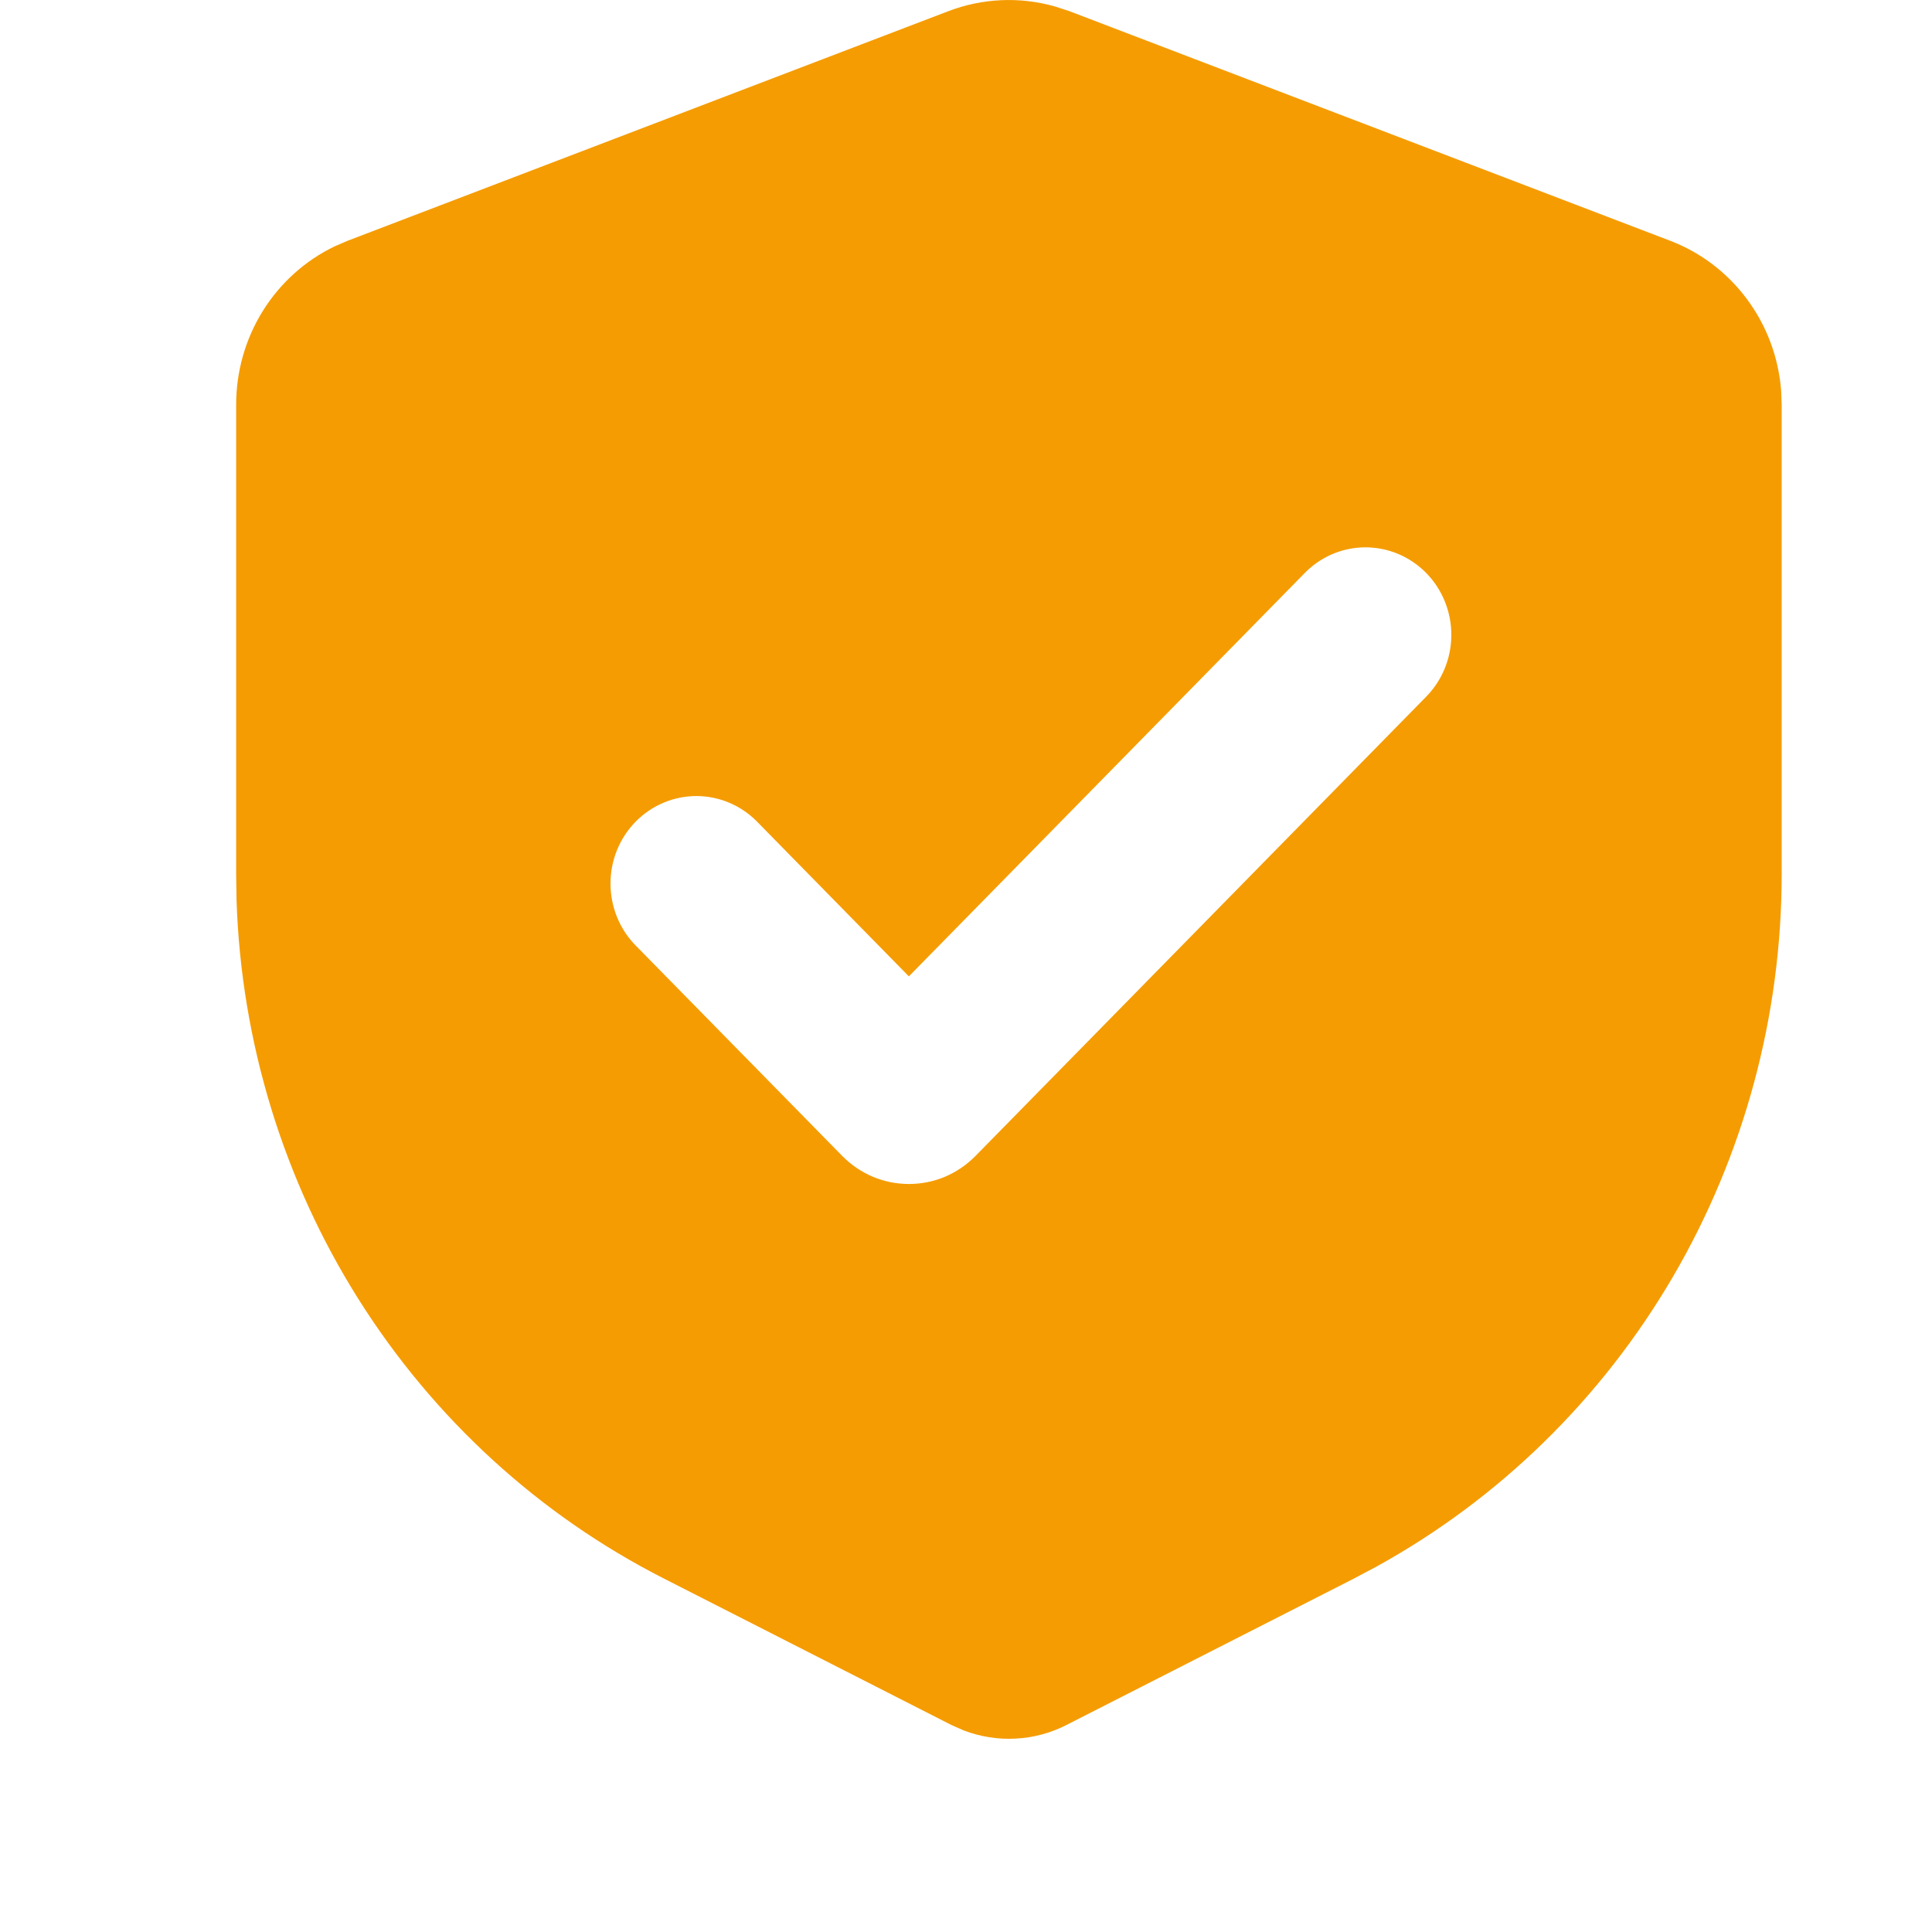 <?xml version="1.0" encoding="UTF-8"?> <svg xmlns="http://www.w3.org/2000/svg" width="30" height="30" viewBox="0 0 30 30" fill="none"><path fill-rule="evenodd" clip-rule="evenodd" d="M14.73 0.172C15.257 -0.028 15.832 -0.054 16.373 0.098L16.602 0.172L25.936 3.739C26.409 3.92 26.822 4.234 27.127 4.645C27.432 5.055 27.616 5.546 27.657 6.059L27.666 6.283V13.57C27.666 15.771 27.083 17.932 25.978 19.824C24.873 21.716 23.287 23.268 21.388 24.318L21.033 24.507L16.561 26.785C16.315 26.911 16.046 26.983 15.771 26.997C15.496 27.012 15.221 26.968 14.964 26.87L14.772 26.785L10.3 24.507C8.367 23.522 6.732 22.024 5.565 20.171C4.399 18.318 3.745 16.178 3.673 13.977L3.667 13.57V6.283C3.667 5.769 3.81 5.265 4.08 4.83C4.351 4.395 4.737 4.047 5.193 3.827L5.397 3.739L14.73 0.172ZM20.244 8.914L14.113 15.161L11.756 12.759C11.506 12.504 11.166 12.361 10.813 12.361C10.459 12.361 10.12 12.505 9.87 12.759C9.62 13.014 9.479 13.36 9.48 13.72C9.48 14.081 9.62 14.427 9.87 14.681L13.076 17.947C13.212 18.086 13.374 18.196 13.552 18.272C13.73 18.347 13.921 18.385 14.113 18.385C14.306 18.385 14.497 18.347 14.675 18.272C14.853 18.196 15.014 18.086 15.15 17.947L22.129 10.835C22.256 10.71 22.358 10.56 22.428 10.394C22.498 10.228 22.535 10.05 22.536 9.869C22.538 9.689 22.504 9.51 22.437 9.343C22.37 9.176 22.271 9.025 22.146 8.897C22.02 8.769 21.872 8.669 21.708 8.6C21.544 8.532 21.368 8.498 21.191 8.499C21.014 8.501 20.839 8.538 20.677 8.609C20.514 8.681 20.367 8.784 20.244 8.914Z" fill="#F59C02"></path></svg> 